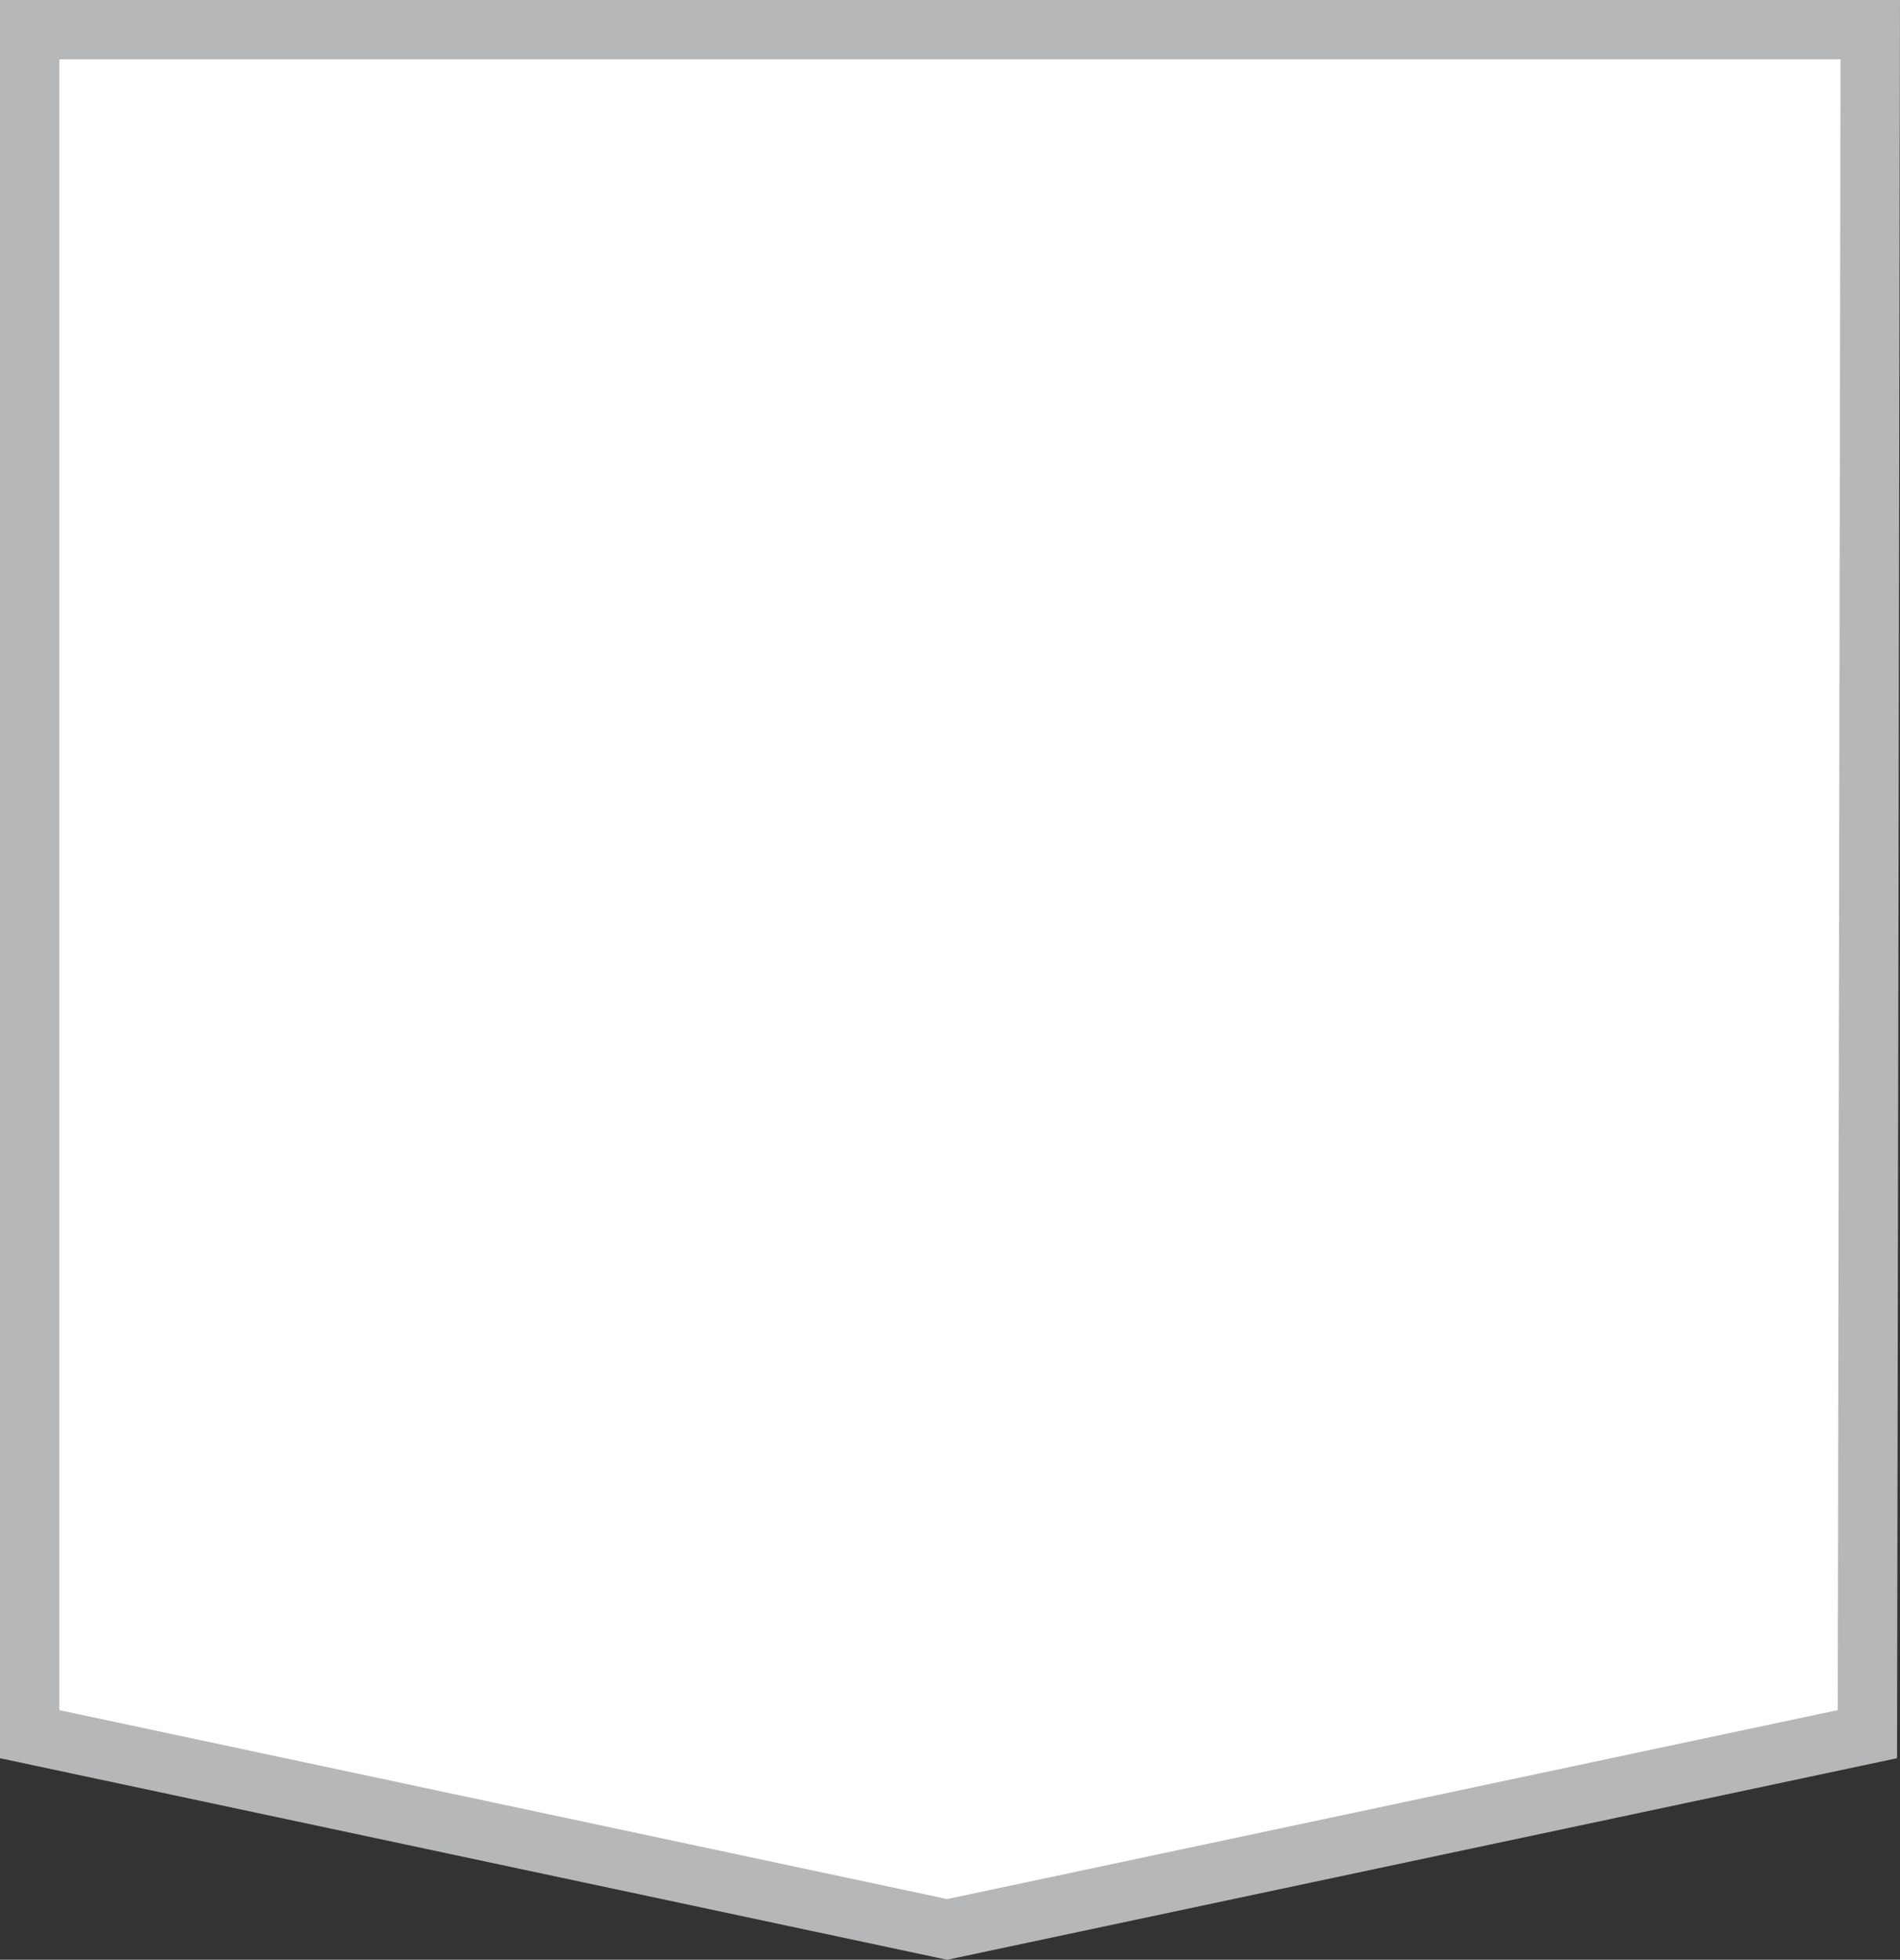 <?xml version="1.0" encoding="UTF-8" standalone="no"?> <svg xmlns:dc="http://purl.org/dc/elements/1.1/" xmlns:cc="http://creativecommons.org/ns#" xmlns:rdf="http://www.w3.org/1999/02/22-rdf-syntax-ns#" xmlns:svg="http://www.w3.org/2000/svg" xmlns="http://www.w3.org/2000/svg" xmlns:sodipodi="http://sodipodi.sourceforge.net/DTD/sodipodi-0.dtd" xmlns:inkscape="http://www.inkscape.org/namespaces/inkscape" width="319.99" height="330.063" viewBox="0 0 319.99 330.063" id="svg8870" sodipodi:docname="Component 14 (320).svg" style="fill:none" inkscape:version="0.92.0 r15299"><rect x="0" y="0" width="319.99" height="330.063" fill="#333333" stroke="none"/>  <defs id="defs8874"></defs> <path d="M 5,5 H 159.564 314.981 L 314.498,292.066 159.515,324.952 5,292.069 Z" id="path8868" inkscape:connector-curvature="0" style="fill:#ffffff;stroke:#b6b7b8;stroke-width:10"></path> </svg> 